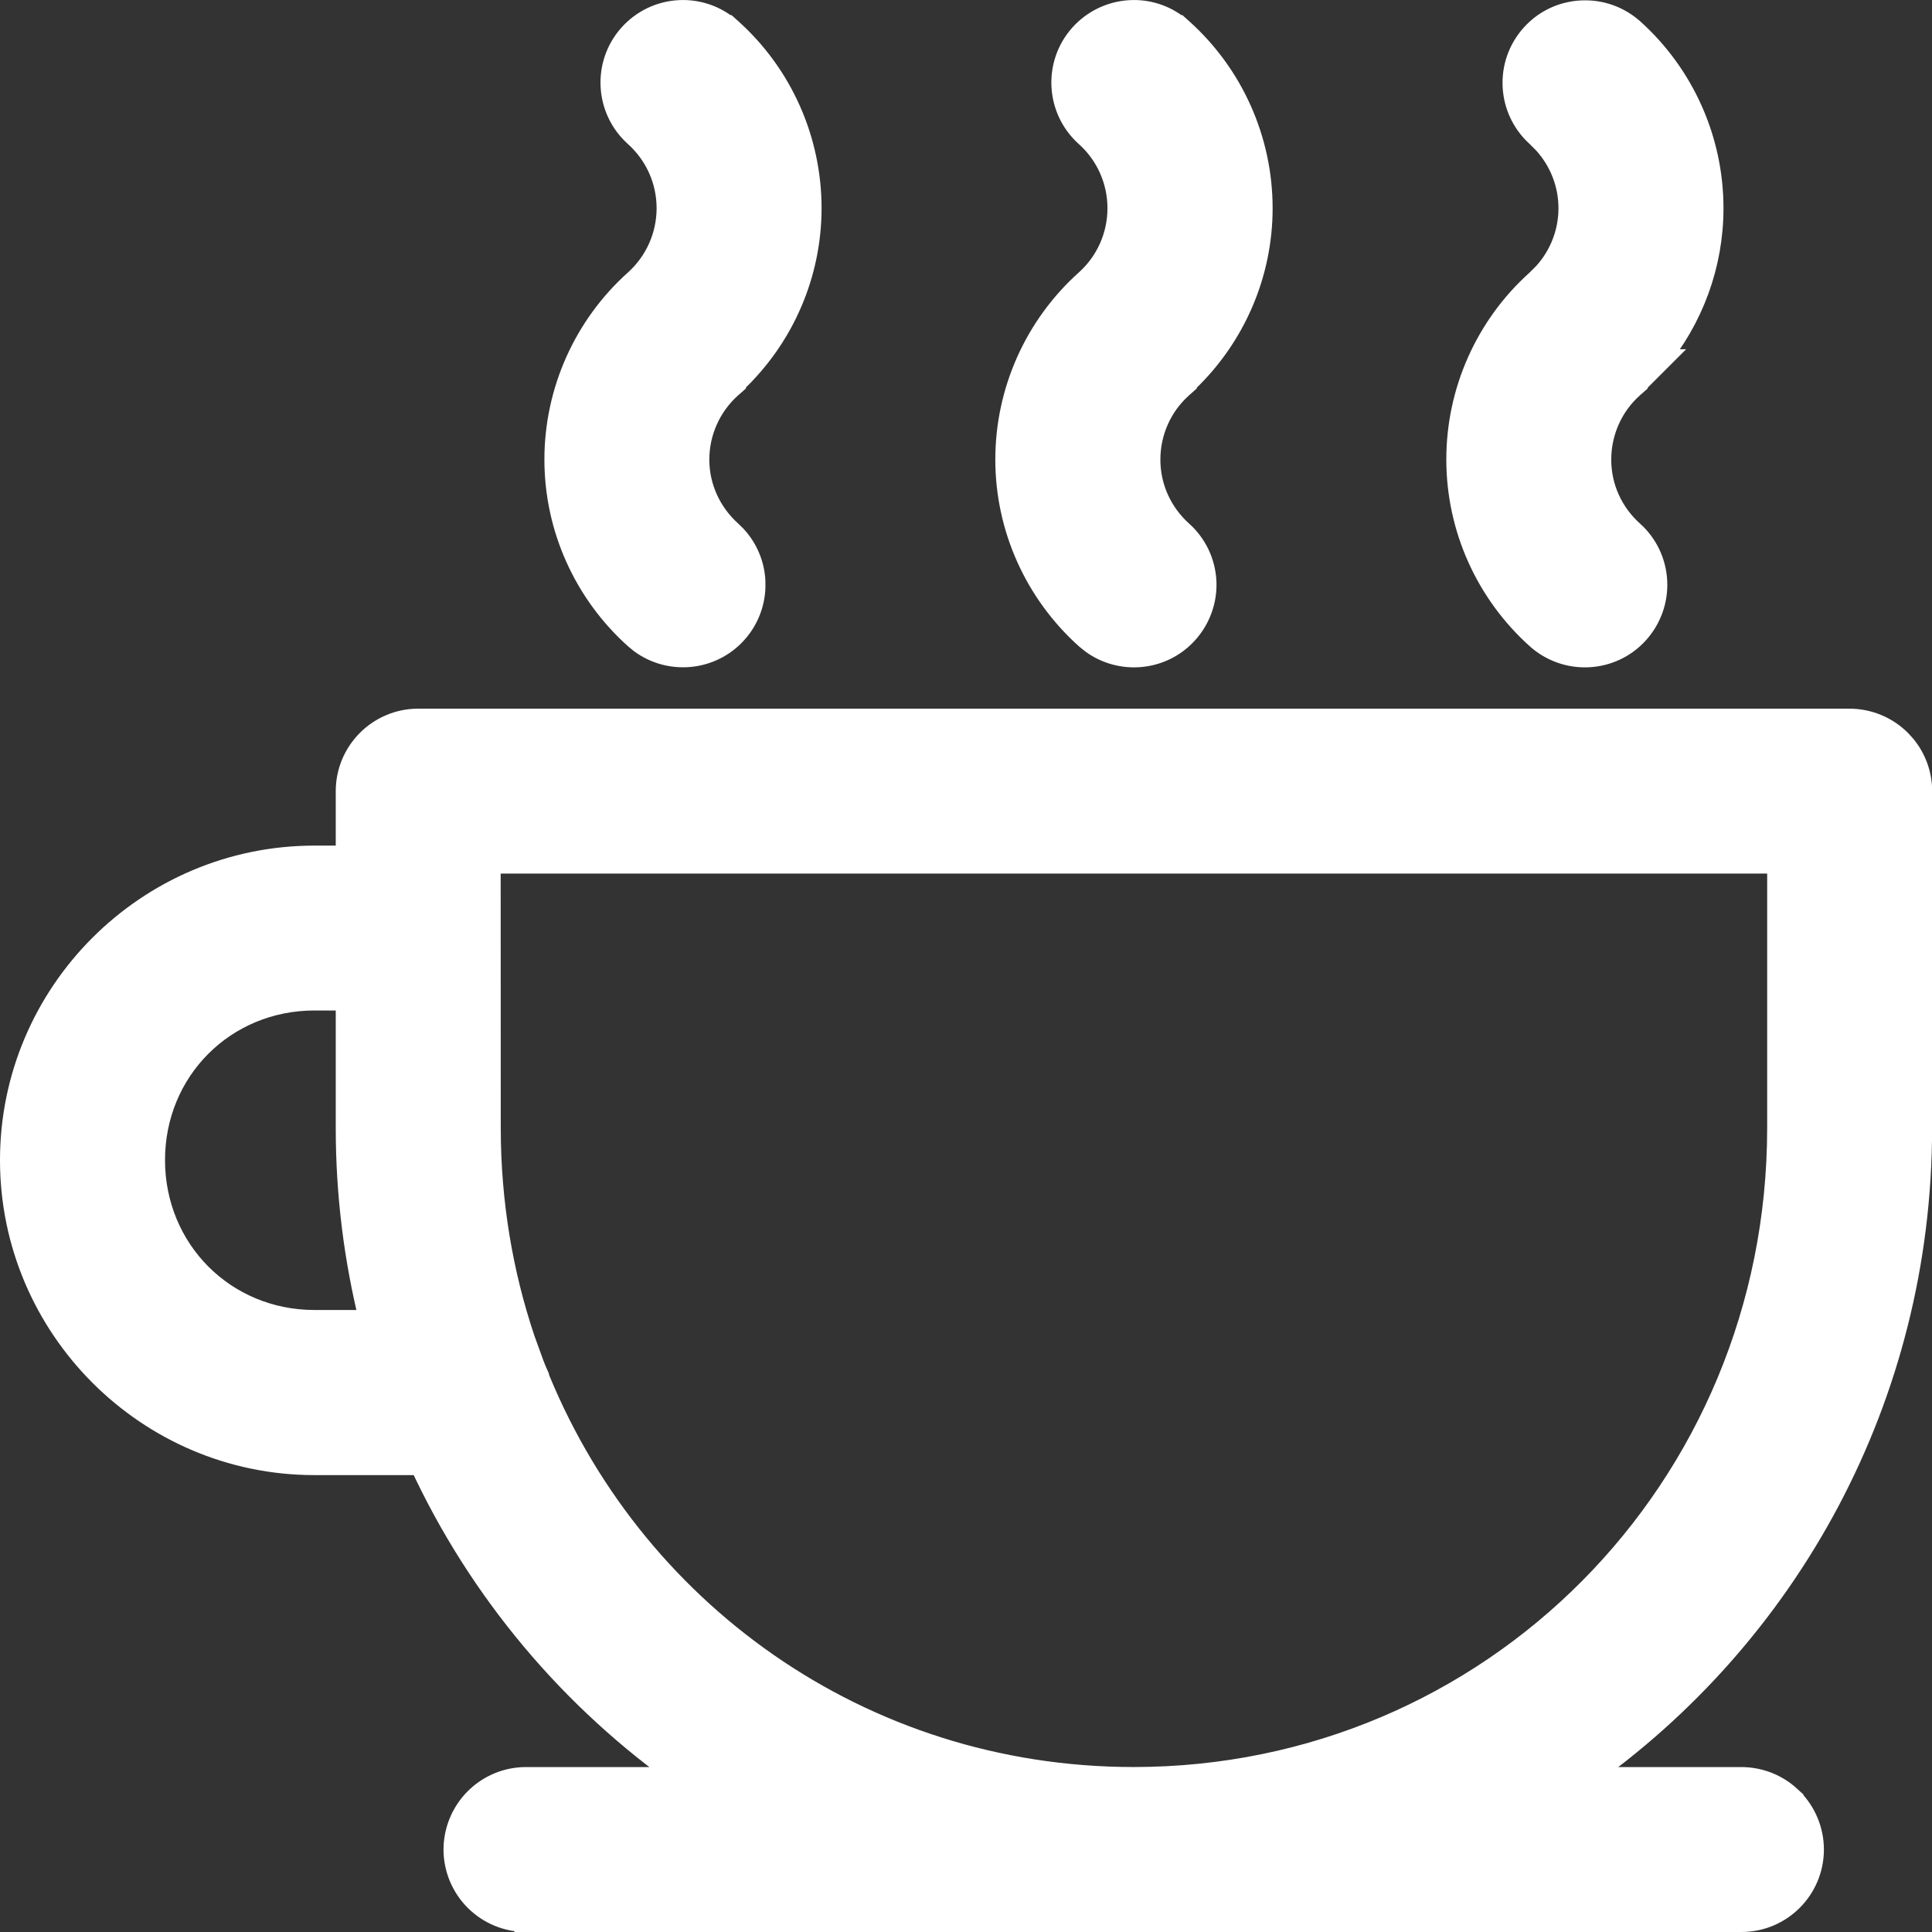 <svg width="41" height="41" viewBox="0 0 41 41" fill="none" xmlns="http://www.w3.org/2000/svg">
<rect x="0" y="0" width="41" height="41" fill="#333333" stroke="none"/>
<path d="M39.248 15.289C39.646 15.289 40.03 15.447 40.312 15.729L40.413 15.84C40.634 16.109 40.754 16.446 40.754 16.794V17.044H40.752V23.936C40.752 29.662 37.915 34.714 33.579 37.75H36.961C37.309 37.752 37.644 37.873 37.911 38.093L38.022 38.193V38.194C38.299 38.476 38.458 38.857 38.456 39.257C38.452 40.079 37.785 40.748 36.96 40.75H11.167V40.749C10.771 40.751 10.39 40.595 10.107 40.315C9.825 40.035 9.664 39.654 9.662 39.257V39.256C9.662 38.856 9.82 38.472 10.102 38.19C10.385 37.907 10.768 37.748 11.167 37.75H14.543C12.135 36.064 10.19 33.755 8.938 31.054H6.672C3.135 31.054 0.25 28.158 0.25 24.621C0.25 21.083 3.134 18.195 6.672 18.195H7.375V16.794C7.373 15.968 8.041 15.293 8.868 15.289H39.248ZM10.377 23.936C10.377 25.514 10.633 27.024 11.105 28.43L11.321 29.025L11.322 29.028C11.324 29.034 11.328 29.042 11.336 29.06L11.302 29.082L11.339 29.068C13.342 34.176 18.258 37.749 24.058 37.749C31.656 37.749 37.752 31.62 37.752 23.936V18.289H10.375L10.377 23.936ZM6.671 21.194C4.754 21.196 3.252 22.701 3.252 24.619C3.252 26.538 4.756 28.05 6.674 28.05H7.88C7.551 26.733 7.375 25.356 7.375 23.936V21.195H6.672L6.671 21.194ZM23.979 0.253C24.343 0.232 24.702 0.345 24.987 0.57H24.996L25.067 0.634C26.142 1.597 26.757 2.975 26.757 4.419C26.757 5.808 26.184 7.131 25.184 8.086C25.18 8.089 25.175 8.095 25.172 8.099C25.165 8.106 25.156 8.113 25.148 8.121V8.131L25.065 8.205C24.625 8.598 24.375 9.162 24.375 9.754C24.375 10.344 24.625 10.898 25.064 11.294H25.065C25.363 11.56 25.542 11.933 25.564 12.332C25.585 12.731 25.445 13.121 25.178 13.418C24.659 13.994 23.794 14.072 23.181 13.625L23.061 13.528C21.99 12.566 21.372 11.195 21.372 9.752C21.372 8.31 21.987 6.931 23.061 5.968C23.501 5.574 23.752 5.011 23.752 4.419C23.752 3.827 23.503 3.267 23.061 2.871C22.446 2.32 22.391 1.374 22.939 0.756C23.205 0.457 23.578 0.276 23.979 0.253ZM33.643 0.257C34.008 0.257 34.36 0.391 34.634 0.633L34.636 0.634C35.71 1.597 36.325 2.975 36.325 4.419C36.325 5.612 35.902 6.757 35.148 7.662H35.178L34.751 8.089L34.74 8.099C34.733 8.107 34.724 8.113 34.717 8.121V8.131L34.633 8.205C34.193 8.598 33.943 9.162 33.943 9.754C33.943 10.344 34.193 10.898 34.633 11.294H34.634C34.931 11.56 35.11 11.933 35.131 12.332C35.152 12.731 35.013 13.121 34.746 13.418C34.193 14.033 33.245 14.08 32.63 13.528C31.558 12.565 30.943 11.194 30.943 9.752C30.942 8.31 31.556 6.931 32.63 5.968L32.786 5.812C33.13 5.432 33.323 4.936 33.323 4.419C33.323 3.902 33.13 3.408 32.786 3.027L32.629 2.87C32.018 2.316 31.967 1.371 32.52 0.755C32.805 0.434 33.214 0.255 33.643 0.257ZM14.408 0.253C14.773 0.232 15.132 0.345 15.419 0.57H15.428L15.499 0.634C16.573 1.597 17.185 2.975 17.185 4.419C17.184 5.809 16.612 7.132 15.609 8.088L15.61 8.089L15.6 8.099C15.594 8.105 15.586 8.111 15.58 8.118V8.131L15.496 8.205C15.055 8.599 14.803 9.163 14.803 9.754C14.803 10.343 15.056 10.897 15.496 11.294L15.602 11.398C15.836 11.654 15.976 11.984 15.993 12.332V12.481C15.977 12.828 15.841 13.16 15.606 13.419C15.086 13.992 14.225 14.07 13.612 13.625L13.493 13.528C12.421 12.566 11.803 11.195 11.803 9.752C11.803 8.31 12.419 6.931 13.493 5.968C13.932 5.574 14.184 5.011 14.184 4.419C14.184 3.827 13.934 3.267 13.493 2.871C12.878 2.32 12.823 1.374 13.371 0.756C13.636 0.457 14.008 0.276 14.408 0.253Z" fill="white" stroke="white" stroke-width="0.5"/>
</svg>
